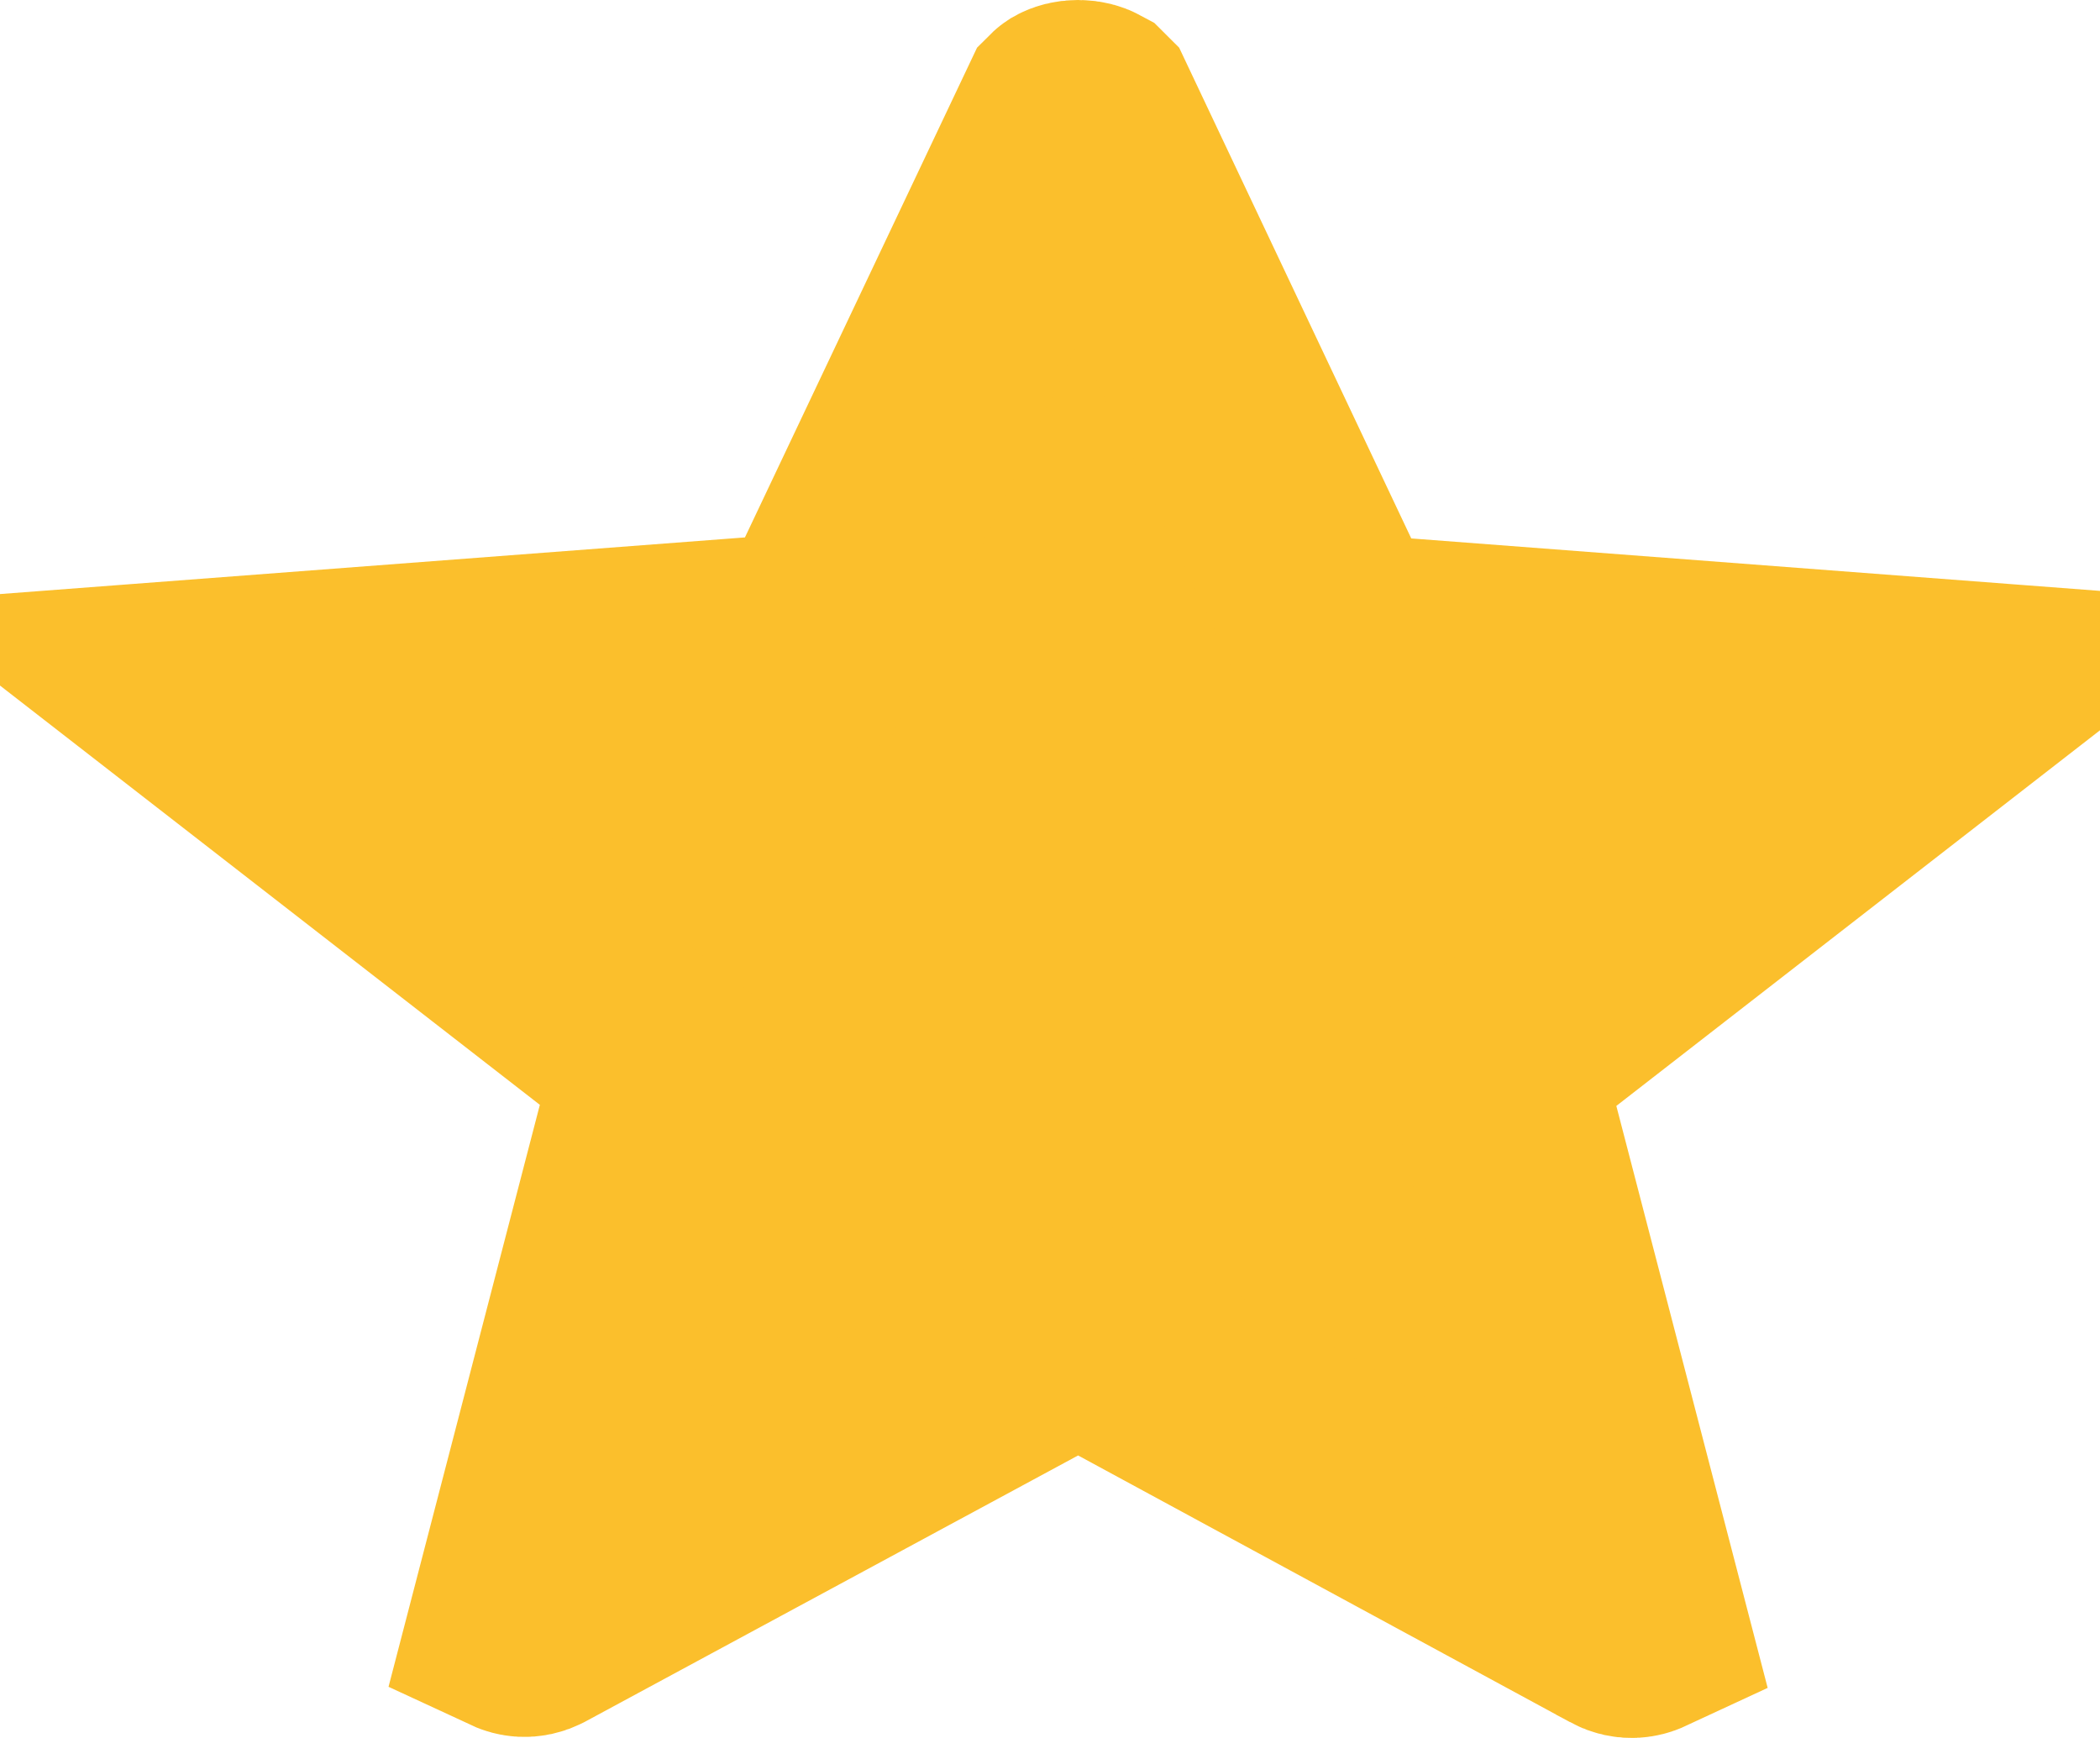 <svg width="29" height="24" viewBox="0 0 29 24" fill="none" xmlns="http://www.w3.org/2000/svg">
  <path d="M15.603 18.78L14.889 18.394L14.175 18.779L7.381 22.448L7.379 22.449C7.322 22.48 7.273 22.487 7.23 22.485C7.194 22.483 7.16 22.473 7.132 22.46L8.907 15.634L9.156 14.678L8.375 14.072L2.51 9.517L10.401 8.917L11.27 8.851L11.643 8.063L14.737 1.535C14.738 1.534 14.74 1.533 14.743 1.531C14.766 1.518 14.817 1.5 14.888 1.5C14.959 1.5 15.01 1.518 15.034 1.531C15.036 1.533 15.038 1.534 15.039 1.535L18.133 8.077L18.505 8.865L19.375 8.931L27.266 9.532L21.401 14.087L20.62 14.693L20.869 15.649L22.644 22.475C22.616 22.488 22.583 22.497 22.547 22.499C22.503 22.502 22.454 22.494 22.398 22.464L22.397 22.463L15.603 18.78Z" fill="#FBBF2C" stroke="#FBBF2C" stroke-width="3"/>
  </svg>
  